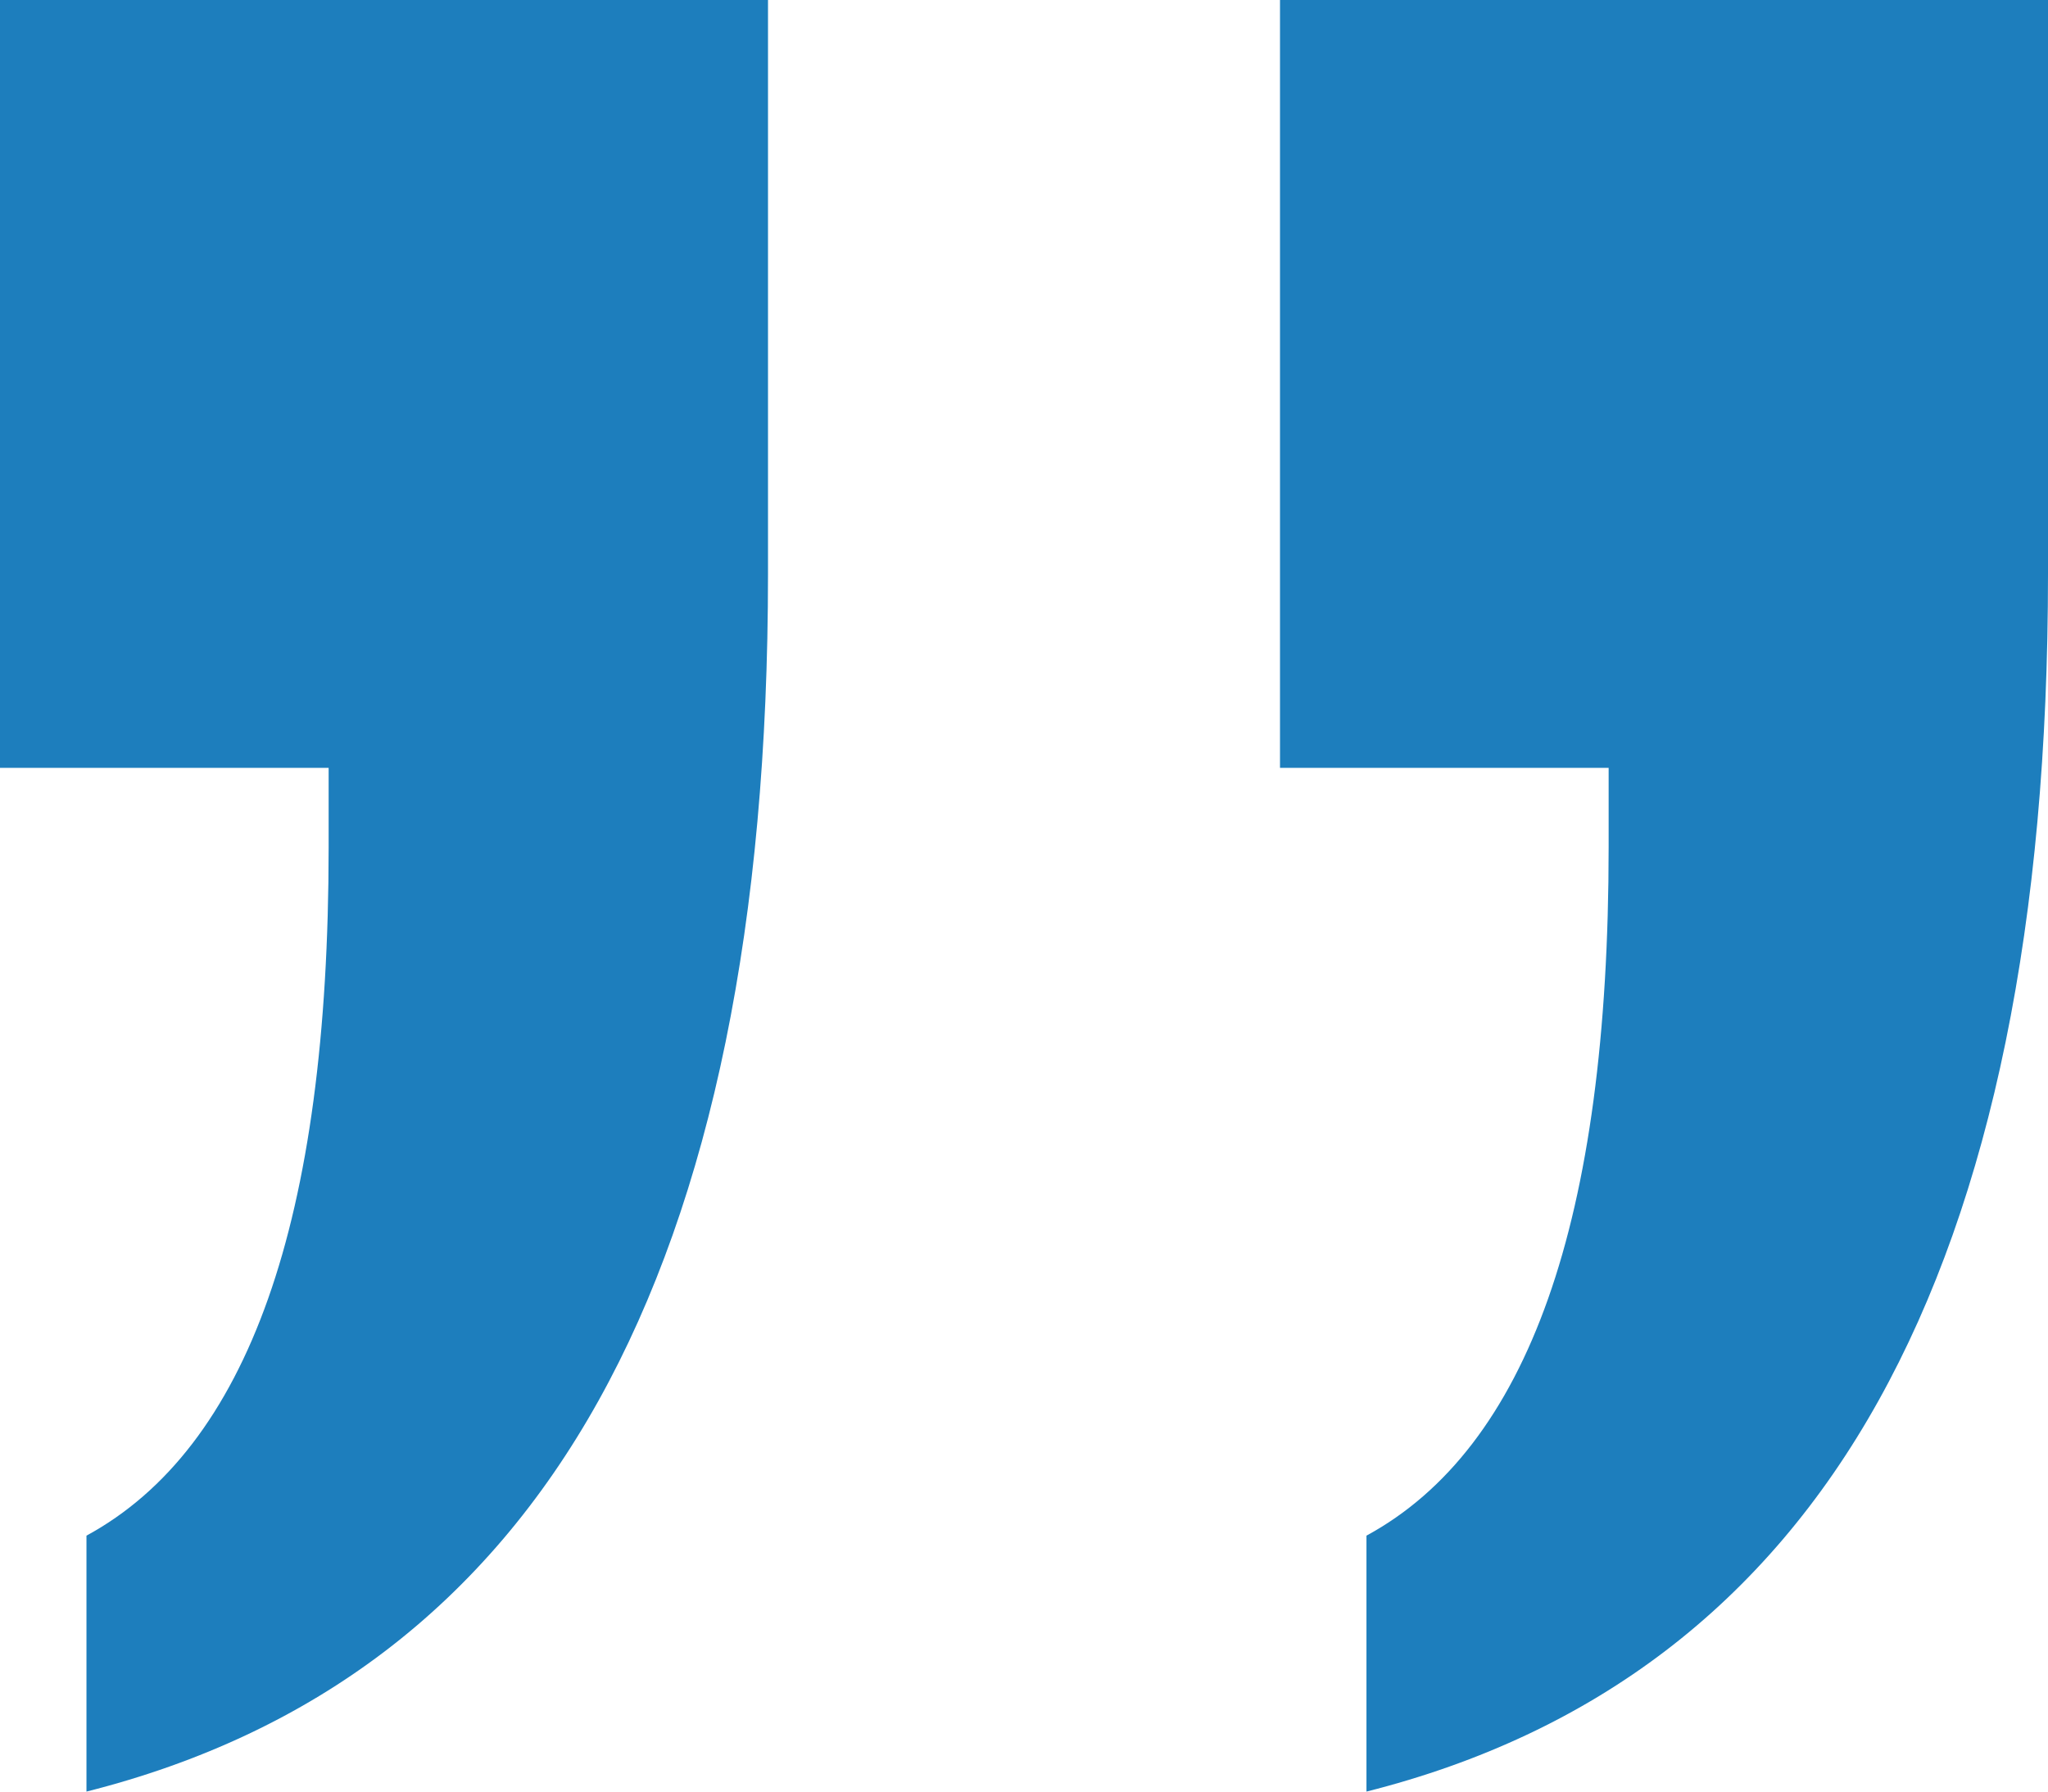 <?xml version="1.0" encoding="utf-8"?>
<!-- Generator: Adobe Illustrator 22.0.1, SVG Export Plug-In . SVG Version: 6.00 Build 0)  -->
<svg version="1.1" id="Layer_1" xmlns="http://www.w3.org/2000/svg" xmlns:xlink="http://www.w3.org/1999/xlink" x="0px" y="0px"
	 width="32px" height="28px" viewBox="0 0 32 28" style="enable-background:new 0 0 32 28;" xml:space="preserve">
<style type="text/css">
	.st0{fill:#1D7EBD;}
</style>
<g>
	<path class="st0" d="M21.351,28v-4c1.261-0.685,2.207-1.919,2.838-3.703c0.631-1.784,0.946-4.135,0.946-7.054V12H20V0h12v8.973
		c0,5.441-0.883,9.748-2.649,12.919S24.919,27.099,21.351,28z M1.351,28v-4c1.261-0.685,2.207-1.919,2.838-3.703
		c0.631-1.784,0.946-4.135,0.946-7.054V12H0V0h12v8.973c0,5.441-0.883,9.748-2.649,12.919S4.919,27.099,1.351,28z"/>
</g>
</svg>
